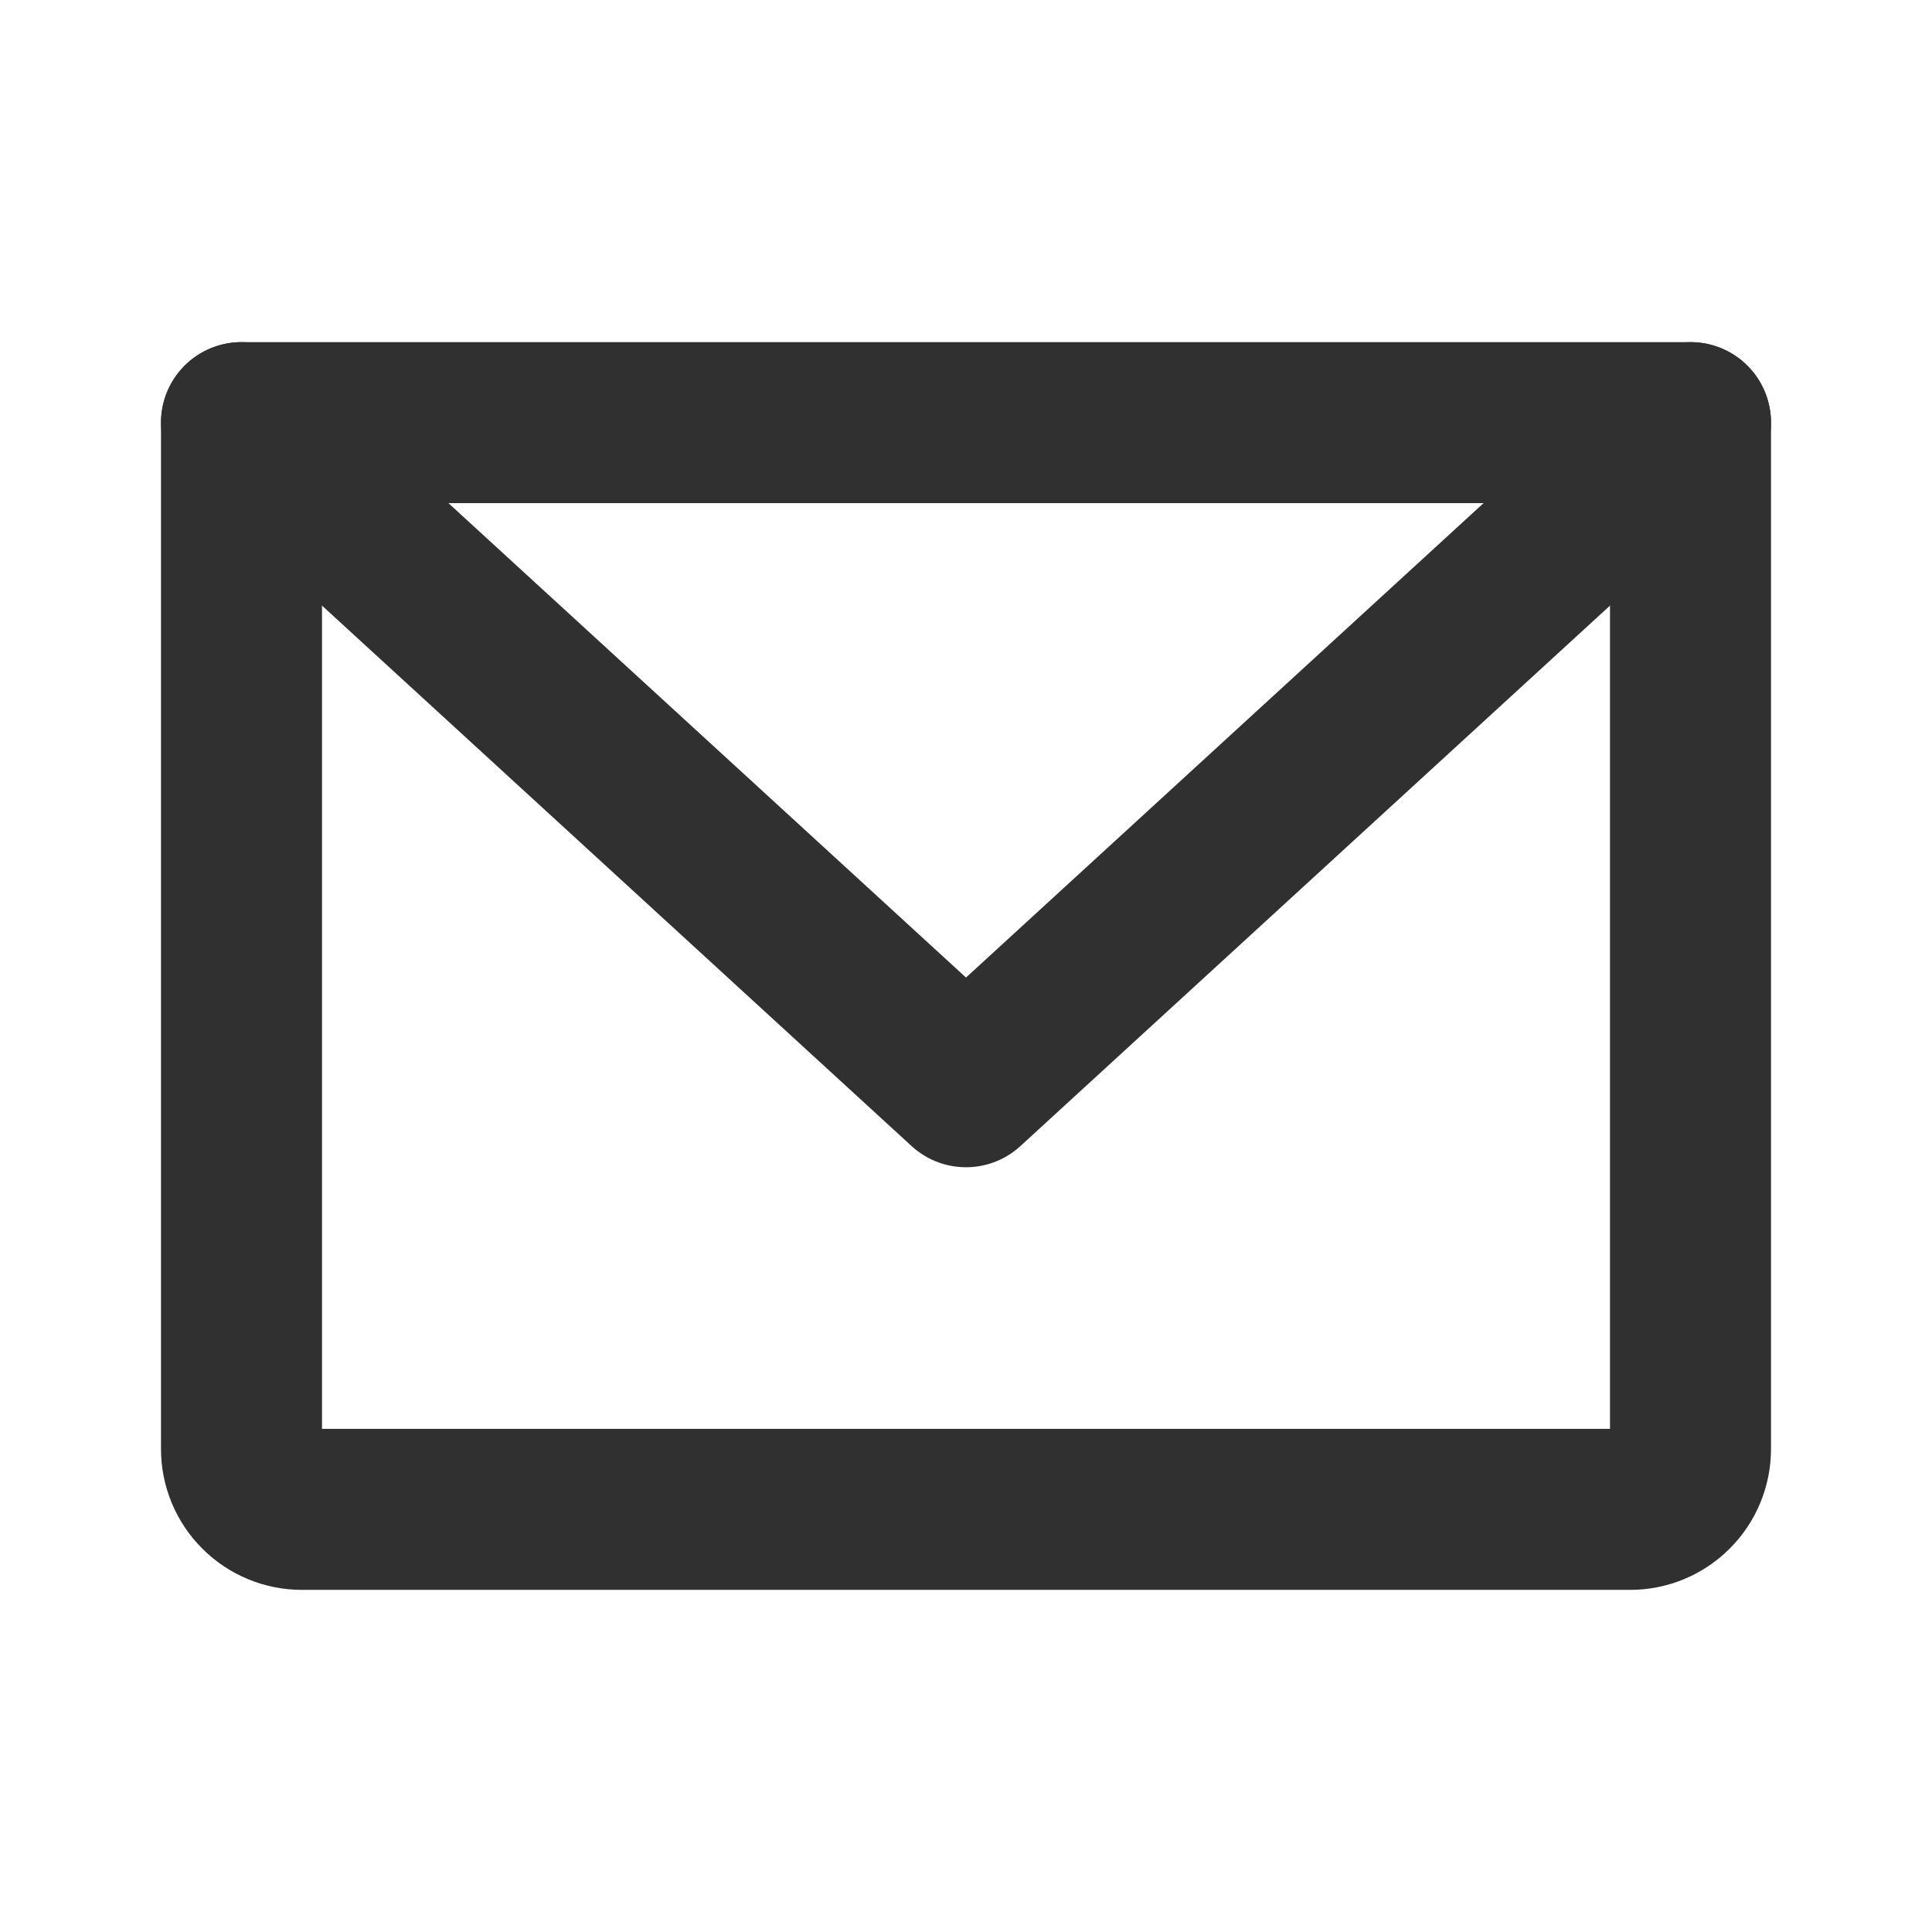 <svg width="24" height="24" viewBox="0 0 24 24" fill="none" xmlns="http://www.w3.org/2000/svg">
<g id="EnvelopeSimple" clip-path="url(#clip0_1012_34937)">
<path id="Vector" d="M3 5.25H21V18C21 18.199 20.921 18.39 20.78 18.53C20.64 18.671 20.449 18.75 20.25 18.75H3.75C3.551 18.75 3.36 18.671 3.22 18.53C3.079 18.39 3 18.199 3 18V5.25Z" stroke="#303030" stroke-width="2" stroke-linecap="round" stroke-linejoin="round"/>
<path id="Vector_2" d="M21 5.25L12 13.5L3 5.25" stroke="#303030" stroke-width="2" stroke-linecap="round" stroke-linejoin="round"/>
</g>
<defs>
<clipPath id="clip0_1012_34937">
<rect width="24" height="24" fill="white"/>
</clipPath>
</defs>
</svg>
